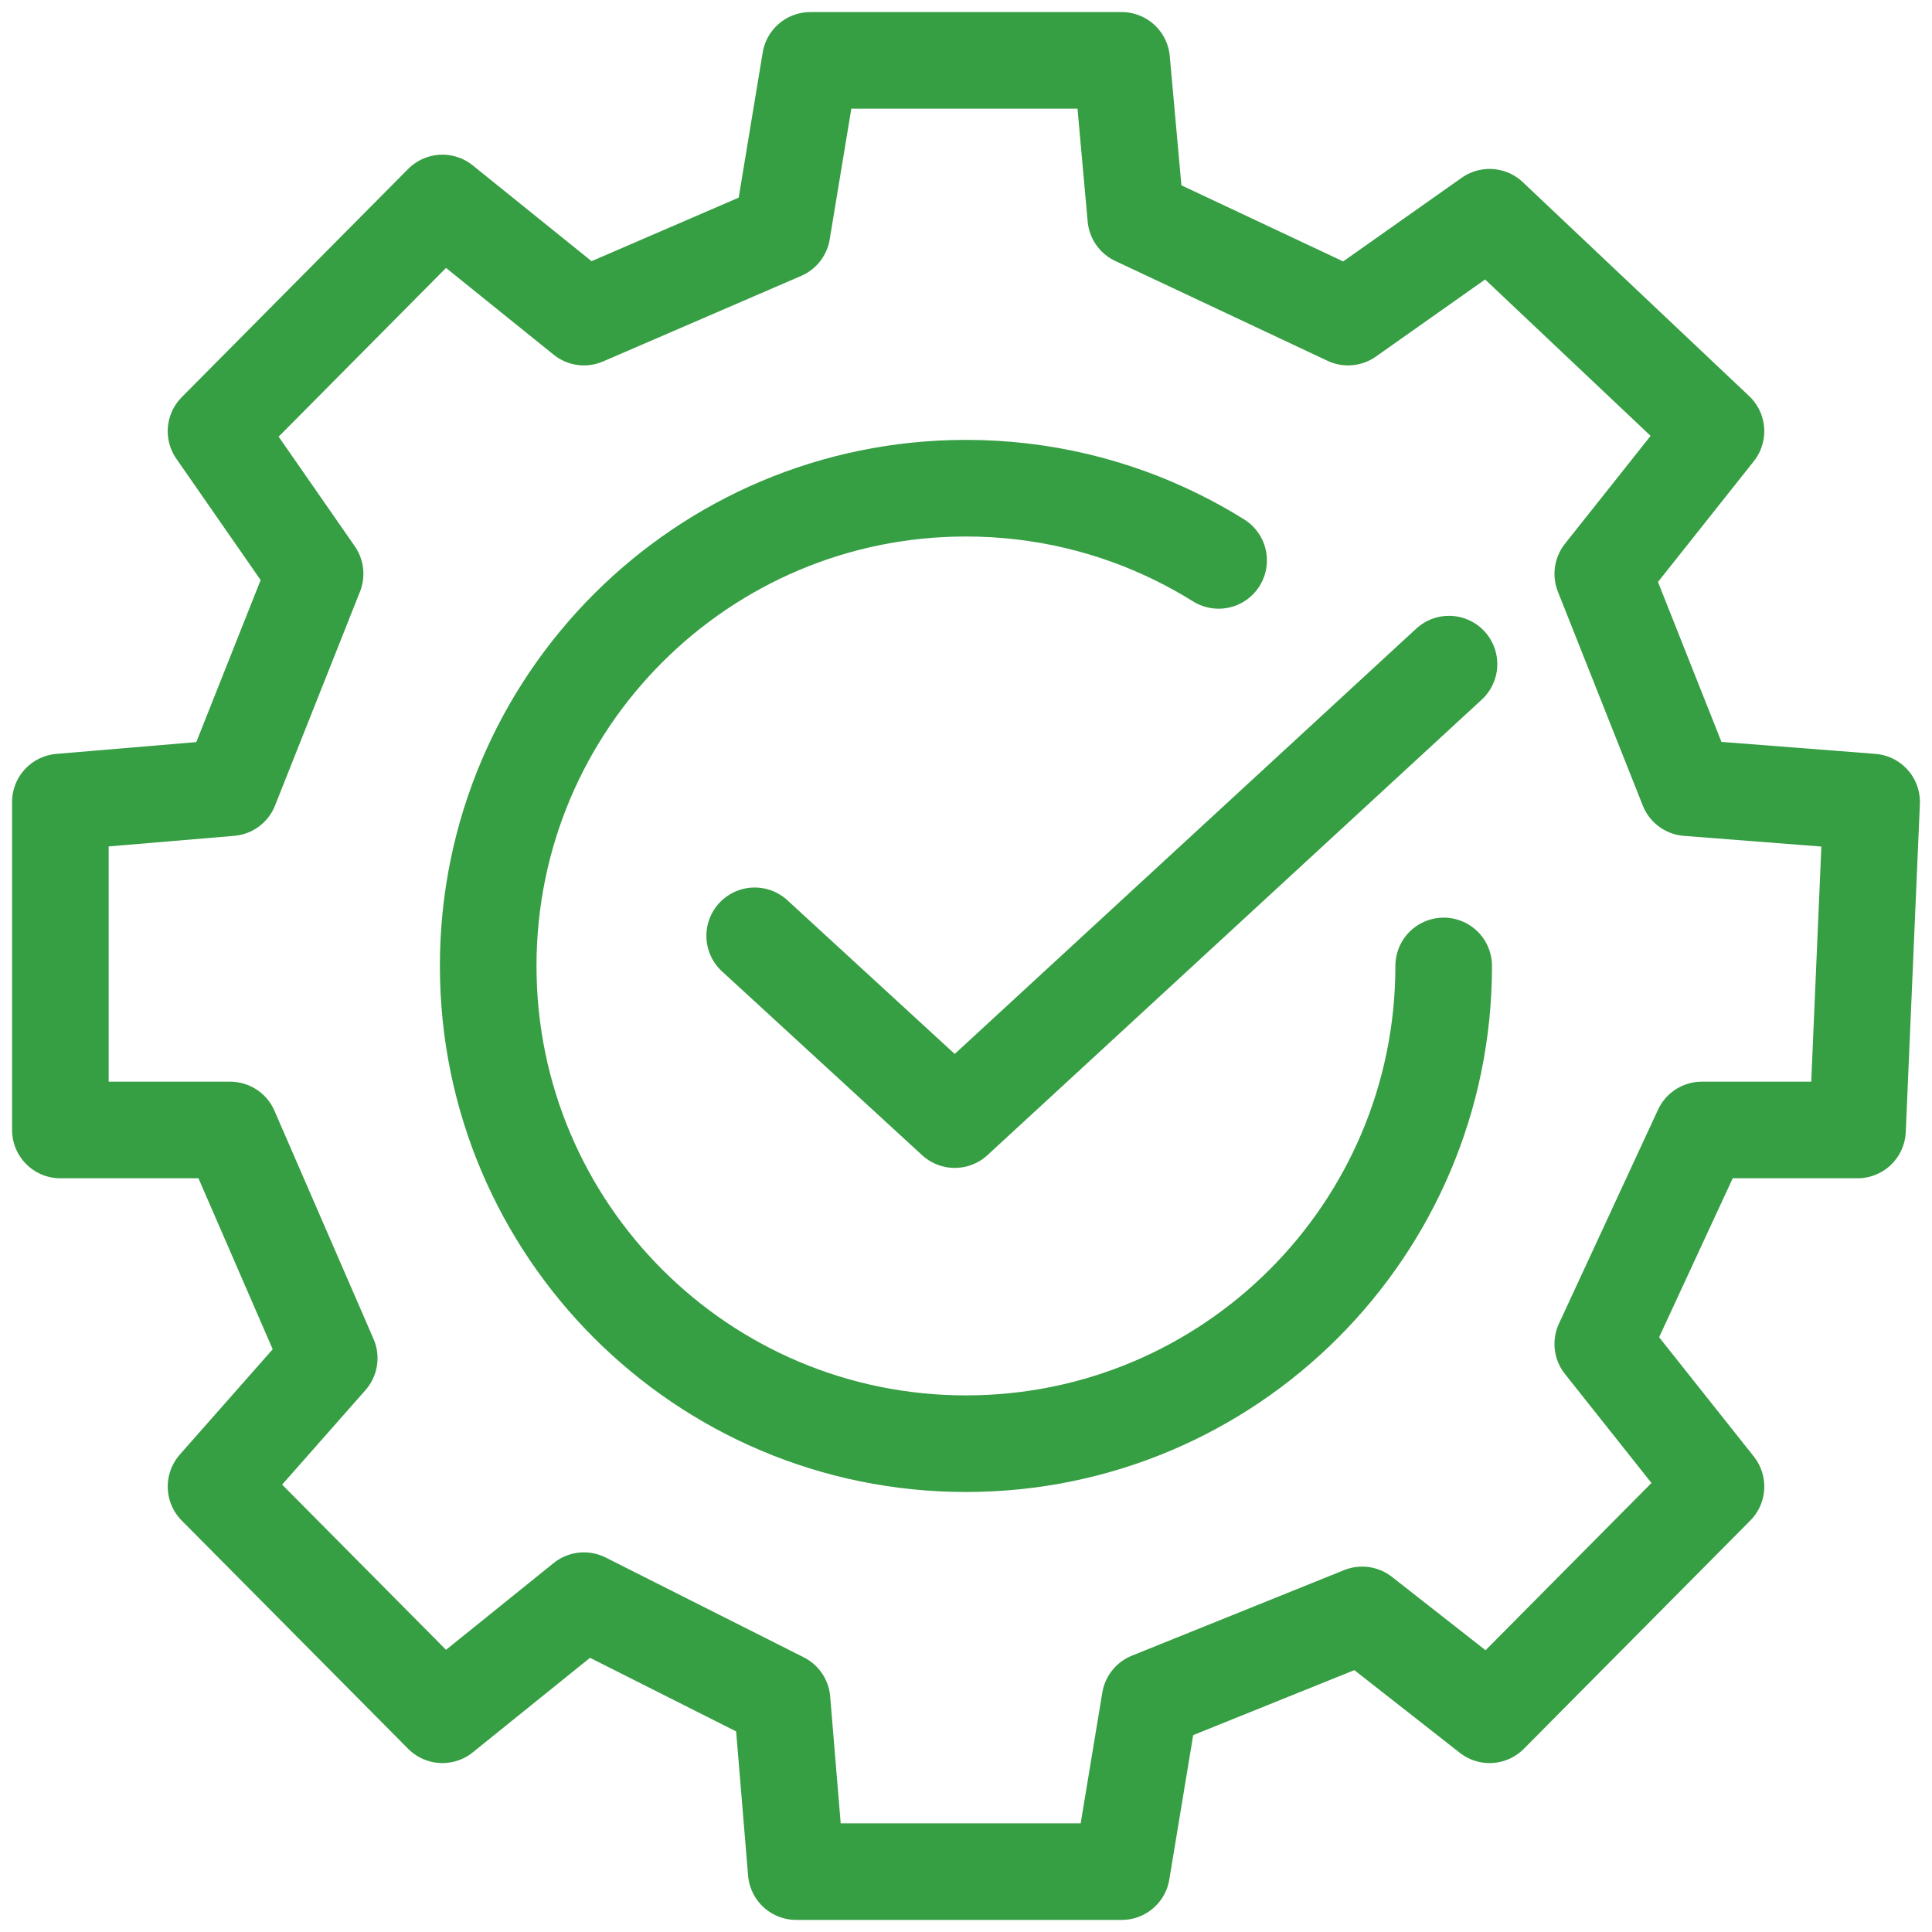 <svg width="32" height="32" viewBox="0 0 32 32" fill="none" xmlns="http://www.w3.org/2000/svg">
<path d="M7.328 3.362L3.578 7.142L5.219 9.504L3.812 13.047L1 13.284V18.716H3.812L5.453 22.496L3.578 24.622L7.328 28.402L9.672 26.512L12.953 28.165L13.188 31H18.578L19.047 28.165L22.562 26.748L24.672 28.402L28.422 24.622L26.547 22.26L28.188 18.716H30.766L31 13.284L27.953 13.047L26.547 9.504L28.422 7.142L24.672 3.598L22.328 5.252L18.812 3.598L18.578 1H13.422L12.953 3.835L9.672 5.252L7.328 3.362Z" stroke="#369E43" stroke-width="1.6" stroke-linecap="round" stroke-linejoin="round"/>
<path d="M12.5 15.5L15.814 18.544L24 11" stroke="#369E43" stroke-width="1.6" stroke-linecap="round" stroke-linejoin="round"/>
<path d="M23.912 15.999C23.912 20.369 20.369 23.912 15.999 23.912C11.629 23.912 8.086 20.369 8.086 15.999C8.086 11.629 11.629 8.086 15.999 8.086C17.256 8.086 18.445 8.379 19.5 8.901C19.735 9.017 19.963 9.144 20.184 9.282" stroke="#369E43" stroke-width="1.6" stroke-linecap="round"/>
</svg>
